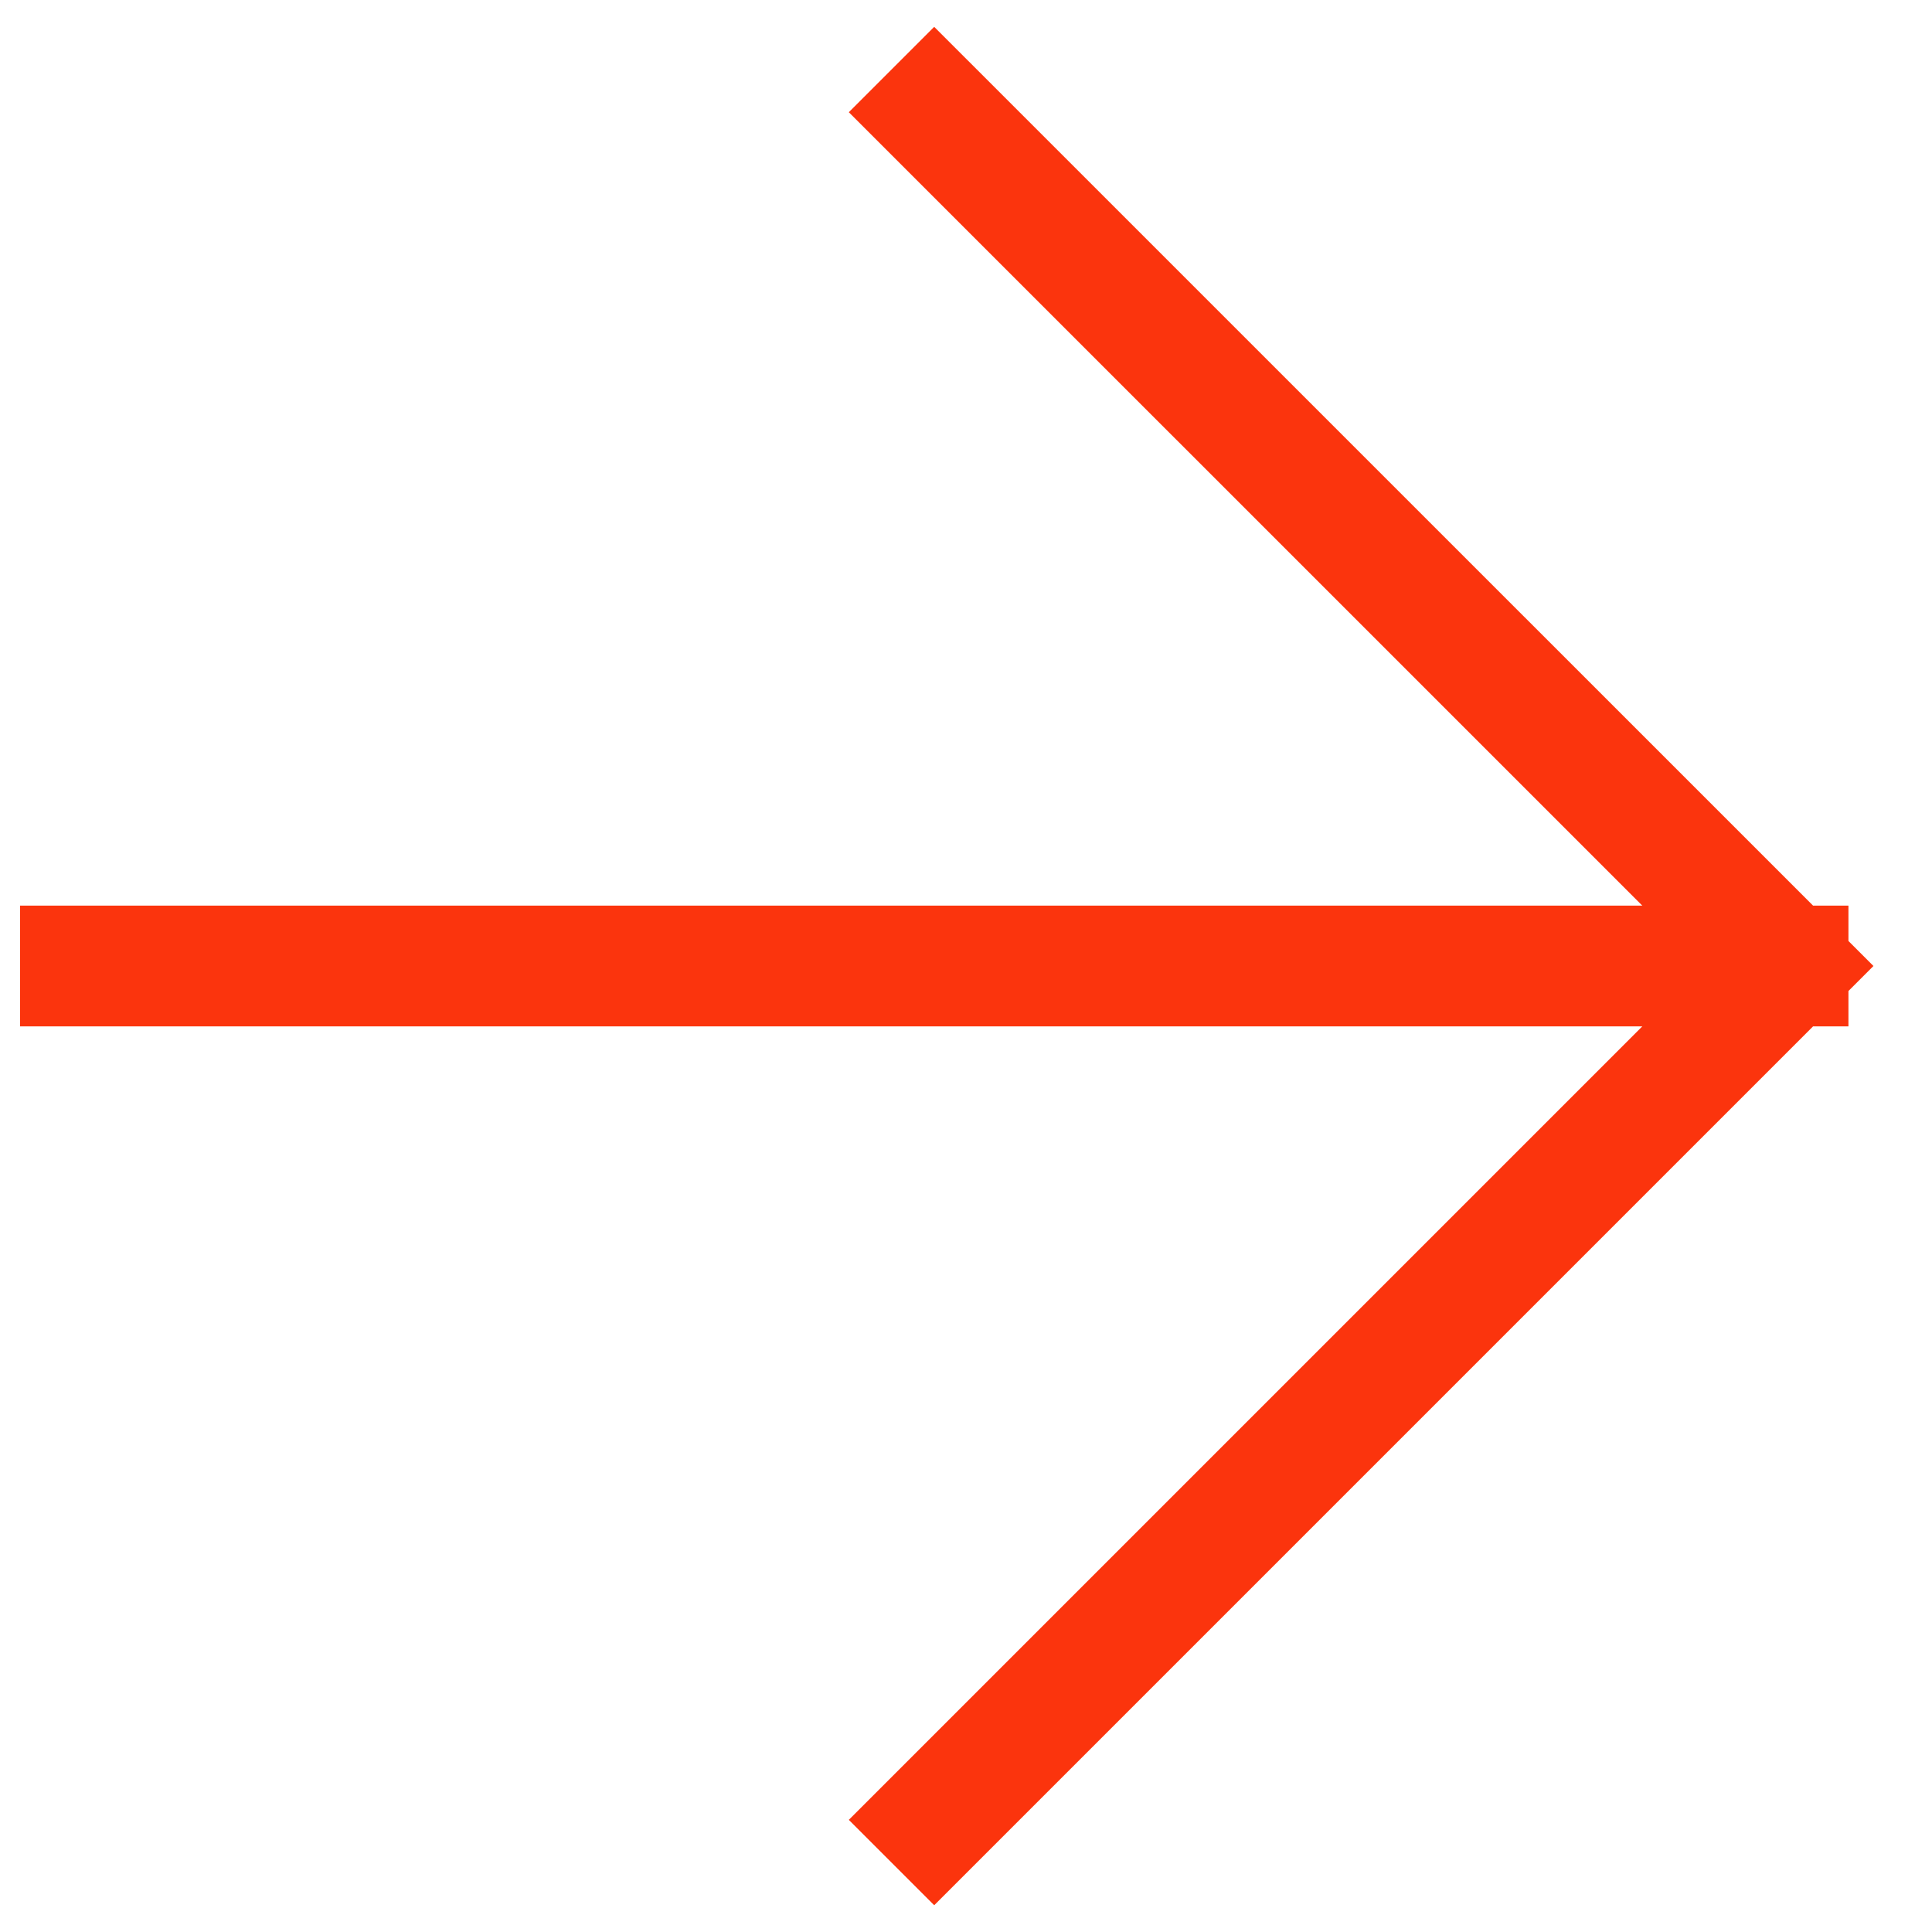 <svg width="24" height="24" viewBox="0 0 24 24" fill="none" xmlns="http://www.w3.org/2000/svg">
<path id="Icon" d="M0.999 12L22.212 12M22.212 12L11.605 1.394M22.212 12L11.605 22.607" stroke="#FB340D" stroke-width="1.5" stroke-miterlimit="16" stroke-linecap="square"/>
</svg>

